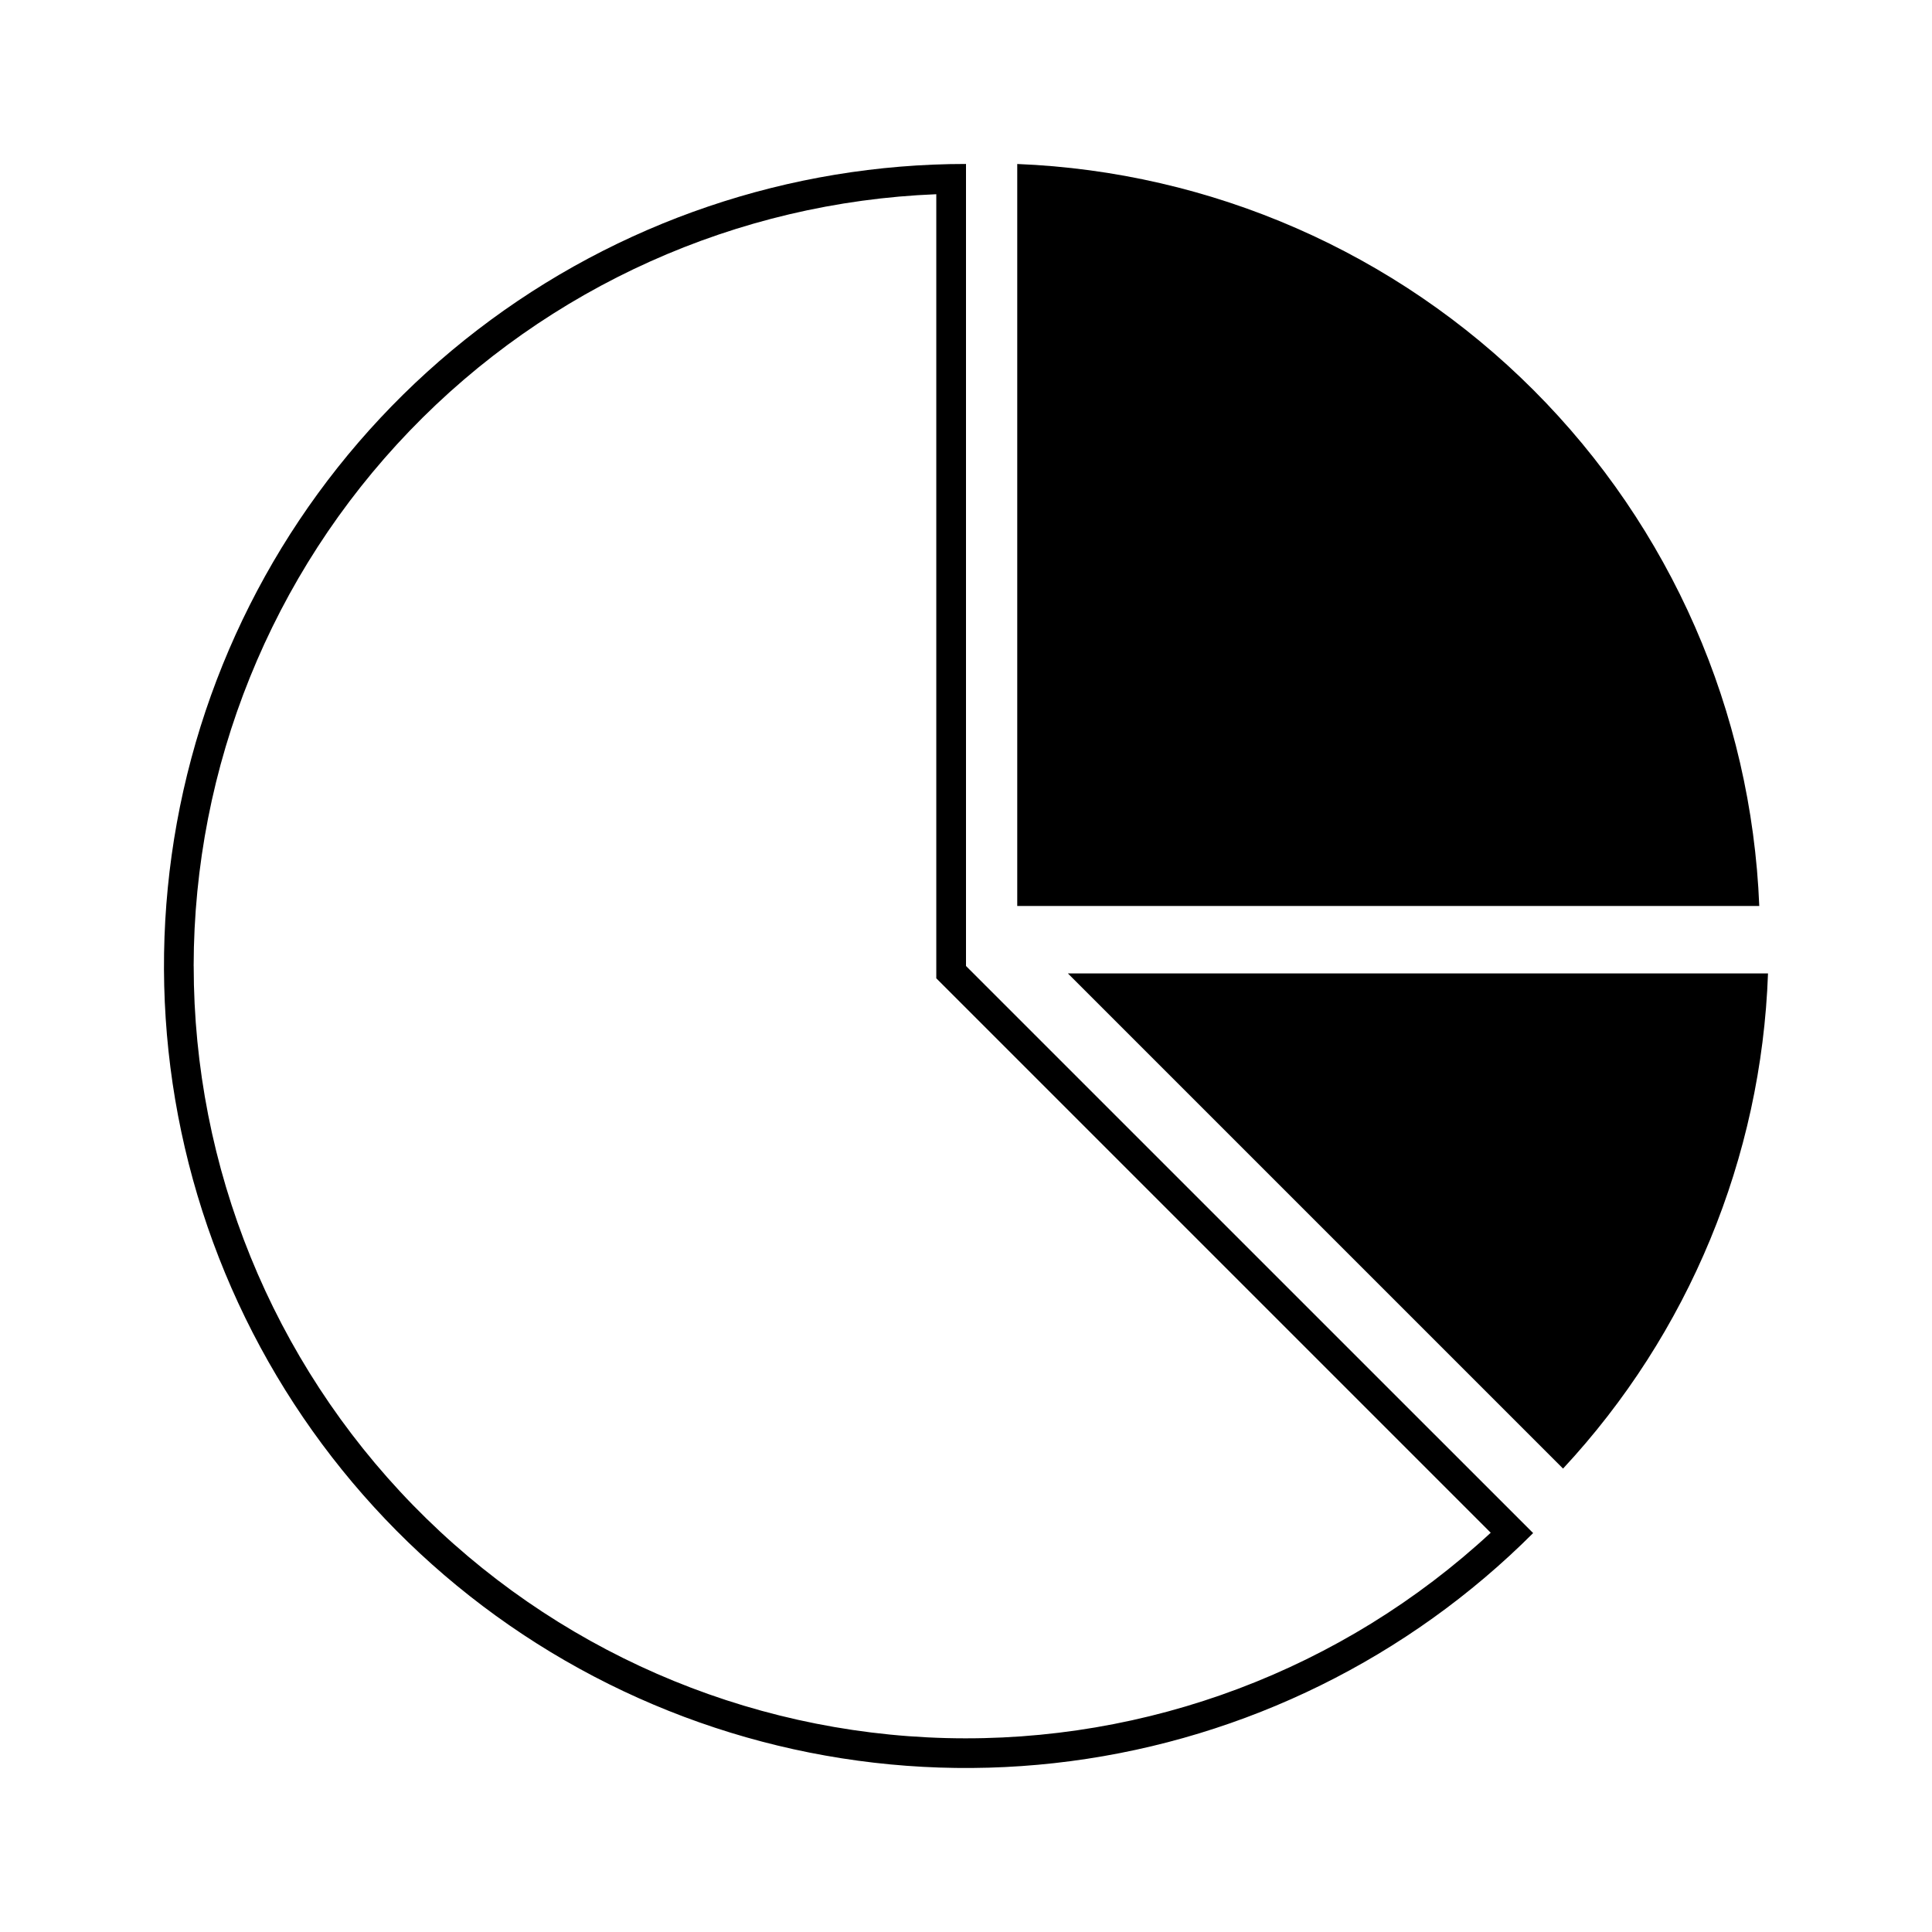 <?xml version="1.0" encoding="UTF-8"?>
<!-- The Best Svg Icon site in the world: iconSvg.co, Visit us! https://iconsvg.co -->
<svg fill="#000000" width="800px" height="800px" version="1.1" viewBox="144 144 512 512" xmlns="http://www.w3.org/2000/svg">
 <g>
  <path d="m400 400v-212.55c-46.789 0-92.27 15.441-129.39 43.922-37.121 28.484-63.805 68.418-75.914 113.61-12.109 45.195-8.969 93.121 8.938 136.35 17.906 43.227 49.574 79.336 90.094 102.73 40.52 23.395 87.625 32.766 134.02 26.66 46.387-6.109 89.465-27.352 122.55-60.438zm-204.68 0c0.066-52.902 20.586-103.73 57.266-141.85 36.68-38.121 86.676-60.578 139.54-62.68v207.79l146.93 146.93c-39.164 36.258-90.945 55.789-144.3 54.418-53.355-1.367-104.07-23.523-141.32-61.746-37.254-38.223-58.102-89.484-58.105-142.86z"/>
  <path d="m612.54 401.96c-1.73 48.852-21.016 95.441-54.316 131.23l-131.23-131.23z"/>
  <path d="m610.22 384.1h-196.64v-196.64c51.496 2.055 100.33 23.43 136.77 59.871 36.445 36.445 57.82 85.277 59.875 136.77z"/>
 </g>
</svg>